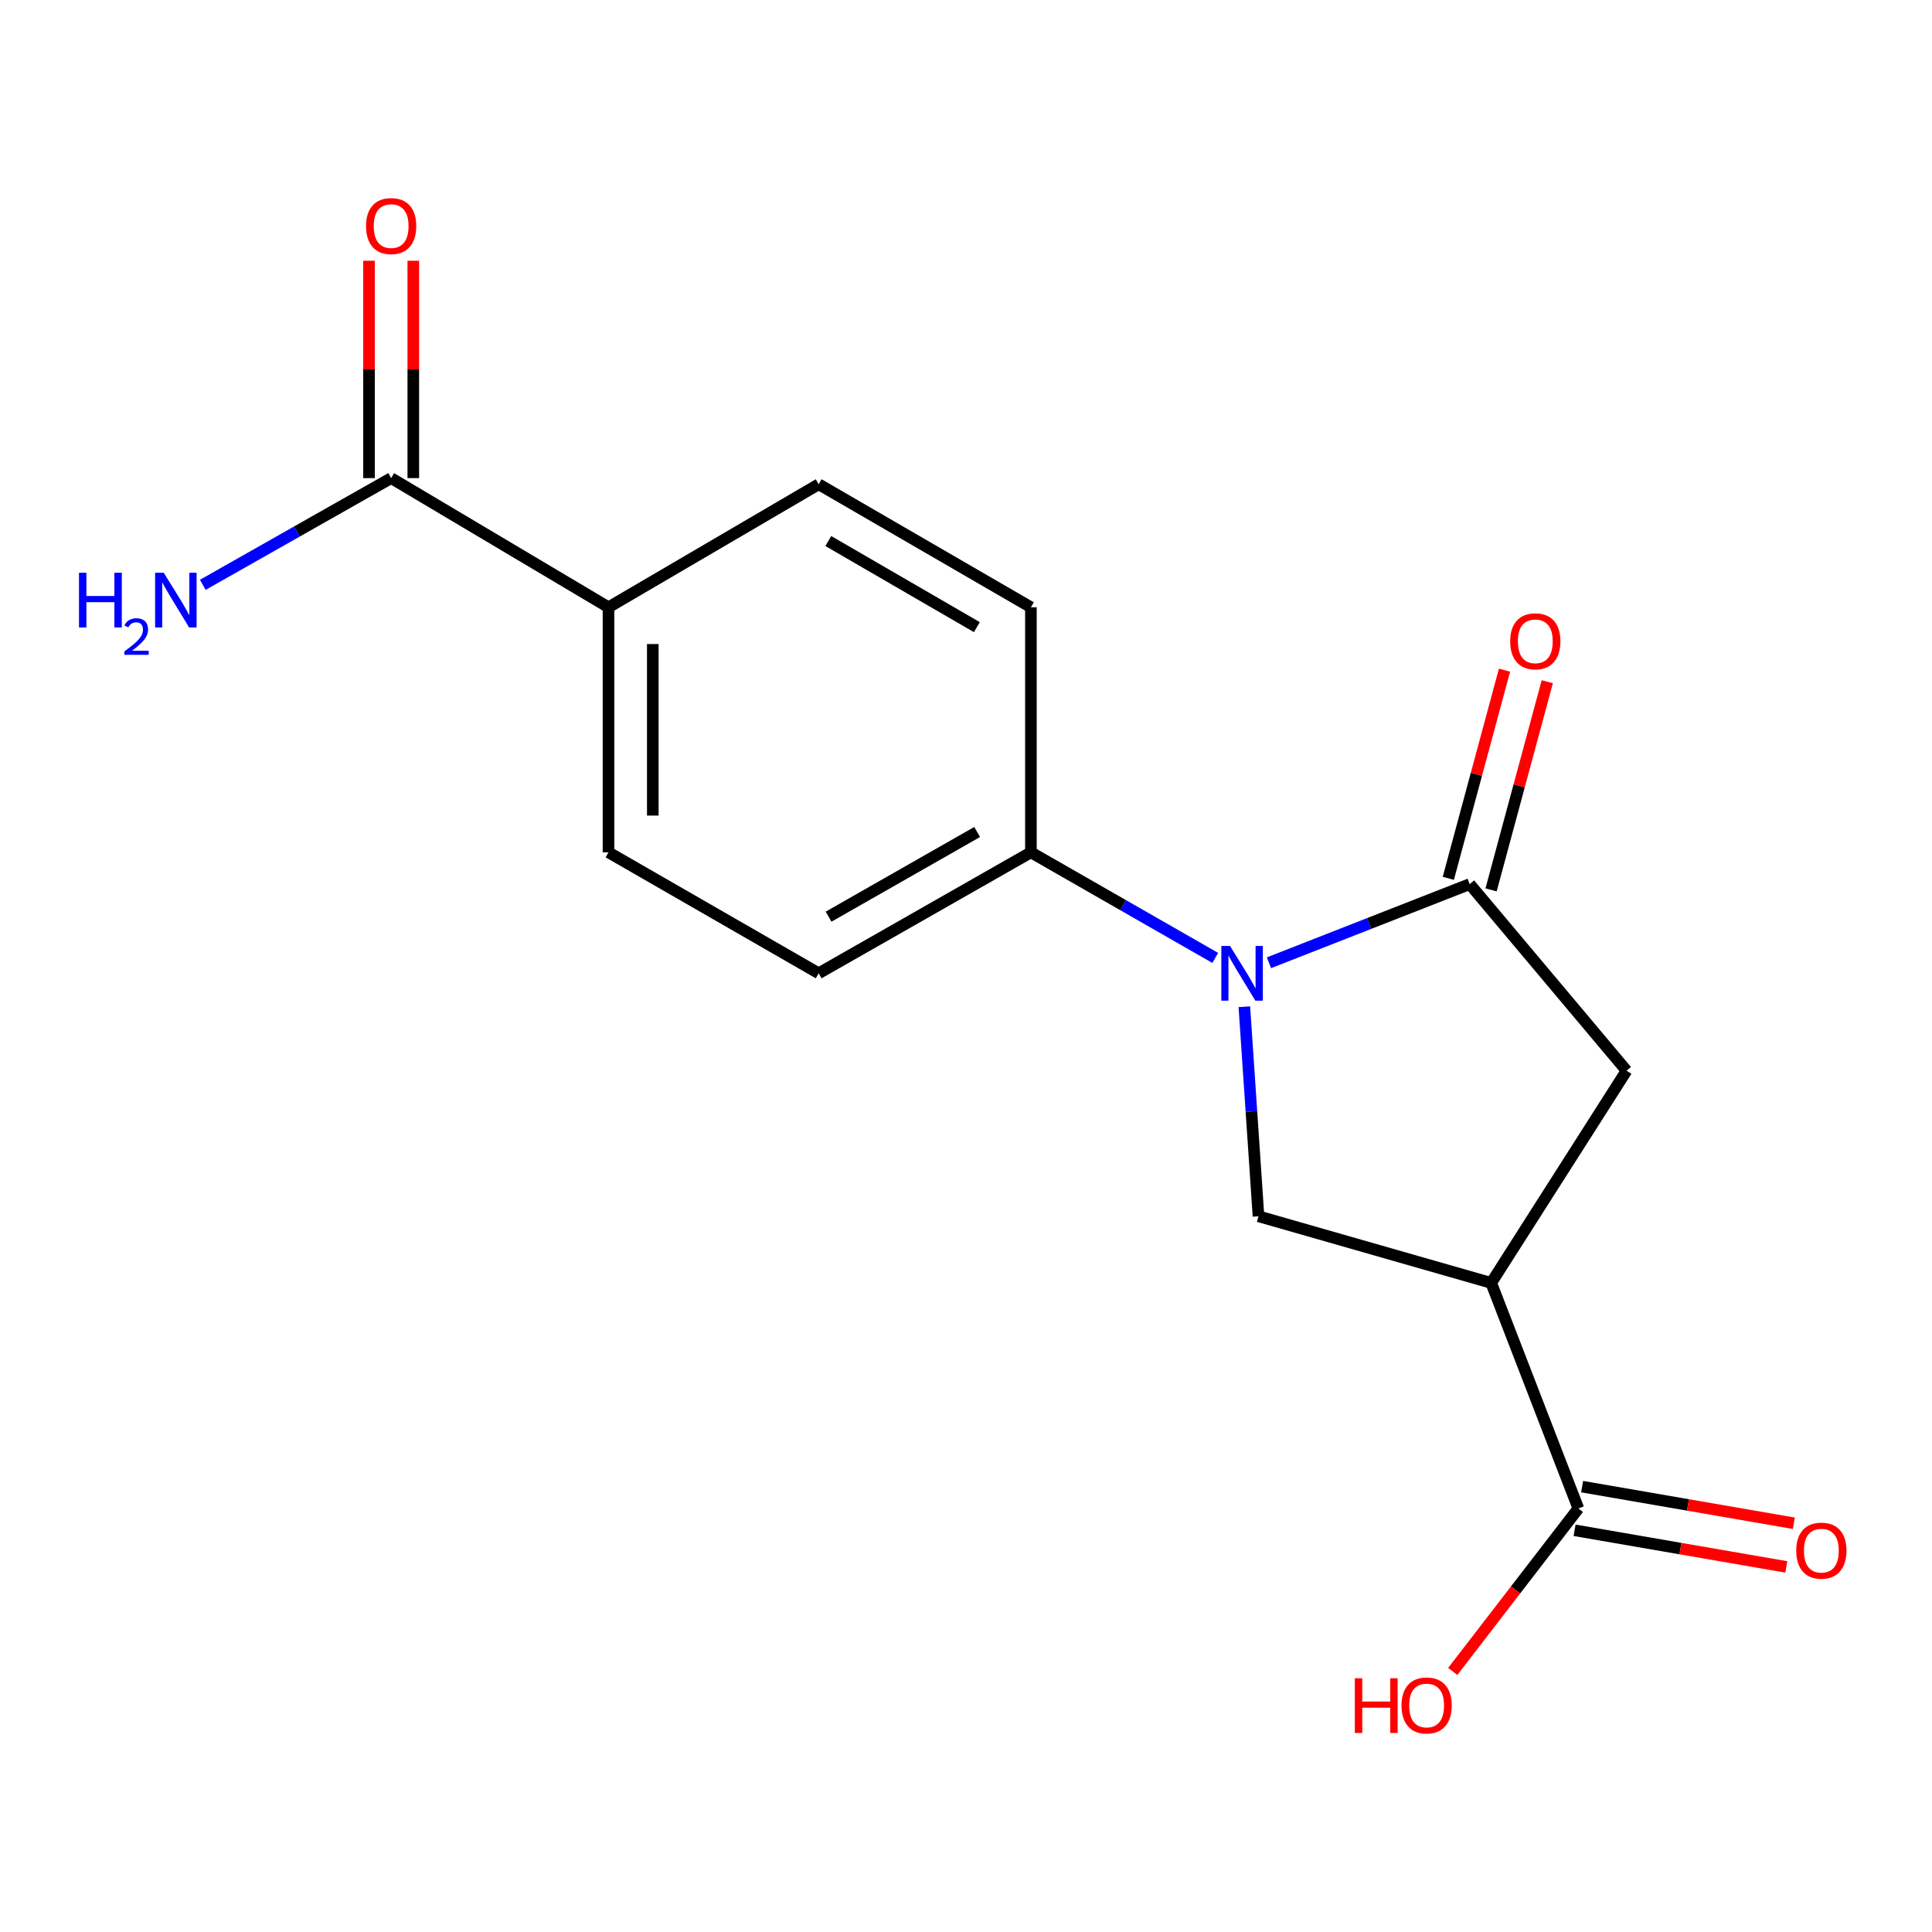 <?xml version='1.0' encoding='iso-8859-1'?>
<svg version='1.1' baseProfile='full'
              xmlns='http://www.w3.org/2000/svg'
                      xmlns:rdkit='http://www.rdkit.org/xml'
                      xmlns:xlink='http://www.w3.org/1999/xlink'
                  xml:space='preserve'
width='1000px' height='1000px' viewBox='0 0 1000 1000'>
<!-- END OF HEADER -->
<rect style='opacity:1.0;fill:#FFFFFF;stroke:none' width='1000' height='1000' x='0' y='0'> </rect>
<path class='bond-0' d='M 656.803,498.327 L 708.757,477.97' style='fill:none;fill-rule:evenodd;stroke:#0000FF;stroke-width:6px;stroke-linecap:butt;stroke-linejoin:miter;stroke-opacity:1' />
<path class='bond-0' d='M 708.757,477.97 L 760.71,457.613' style='fill:none;fill-rule:evenodd;stroke:#000000;stroke-width:6px;stroke-linecap:butt;stroke-linejoin:miter;stroke-opacity:1' />
<path class='bond-2' d='M 644.07,521.086 L 647.733,575.315' style='fill:none;fill-rule:evenodd;stroke:#0000FF;stroke-width:6px;stroke-linecap:butt;stroke-linejoin:miter;stroke-opacity:1' />
<path class='bond-2' d='M 647.733,575.315 L 651.396,629.545' style='fill:none;fill-rule:evenodd;stroke:#000000;stroke-width:6px;stroke-linecap:butt;stroke-linejoin:miter;stroke-opacity:1' />
<path class='bond-6' d='M 629.011,495.819 L 581.305,468.494' style='fill:none;fill-rule:evenodd;stroke:#0000FF;stroke-width:6px;stroke-linecap:butt;stroke-linejoin:miter;stroke-opacity:1' />
<path class='bond-6' d='M 581.305,468.494 L 533.599,441.169' style='fill:none;fill-rule:evenodd;stroke:#000000;stroke-width:6px;stroke-linecap:butt;stroke-linejoin:miter;stroke-opacity:1' />
<path class='bond-3' d='M 760.71,457.613 L 841.899,554.19' style='fill:none;fill-rule:evenodd;stroke:#000000;stroke-width:6px;stroke-linecap:butt;stroke-linejoin:miter;stroke-opacity:1' />
<path class='bond-8' d='M 771.777,460.602 L 786.324,406.731' style='fill:none;fill-rule:evenodd;stroke:#000000;stroke-width:6px;stroke-linecap:butt;stroke-linejoin:miter;stroke-opacity:1' />
<path class='bond-8' d='M 786.324,406.731 L 800.871,352.86' style='fill:none;fill-rule:evenodd;stroke:#FF0000;stroke-width:6px;stroke-linecap:butt;stroke-linejoin:miter;stroke-opacity:1' />
<path class='bond-8' d='M 749.643,454.625 L 764.189,400.754' style='fill:none;fill-rule:evenodd;stroke:#000000;stroke-width:6px;stroke-linecap:butt;stroke-linejoin:miter;stroke-opacity:1' />
<path class='bond-8' d='M 764.189,400.754 L 778.736,346.883' style='fill:none;fill-rule:evenodd;stroke:#FF0000;stroke-width:6px;stroke-linecap:butt;stroke-linejoin:miter;stroke-opacity:1' />
<path class='bond-1' d='M 771.843,664.038 L 651.396,629.545' style='fill:none;fill-rule:evenodd;stroke:#000000;stroke-width:6px;stroke-linecap:butt;stroke-linejoin:miter;stroke-opacity:1' />
<path class='bond-4' d='M 771.843,664.038 L 816.959,780.778' style='fill:none;fill-rule:evenodd;stroke:#000000;stroke-width:6px;stroke-linecap:butt;stroke-linejoin:miter;stroke-opacity:1' />
<path class='bond-17' d='M 771.843,664.038 L 841.899,554.19' style='fill:none;fill-rule:evenodd;stroke:#000000;stroke-width:6px;stroke-linecap:butt;stroke-linejoin:miter;stroke-opacity:1' />
<path class='bond-9' d='M 815.005,792.074 L 869.795,801.552' style='fill:none;fill-rule:evenodd;stroke:#000000;stroke-width:6px;stroke-linecap:butt;stroke-linejoin:miter;stroke-opacity:1' />
<path class='bond-9' d='M 869.795,801.552 L 924.585,811.029' style='fill:none;fill-rule:evenodd;stroke:#FF0000;stroke-width:6px;stroke-linecap:butt;stroke-linejoin:miter;stroke-opacity:1' />
<path class='bond-9' d='M 818.913,769.482 L 873.703,778.96' style='fill:none;fill-rule:evenodd;stroke:#000000;stroke-width:6px;stroke-linecap:butt;stroke-linejoin:miter;stroke-opacity:1' />
<path class='bond-9' d='M 873.703,778.96 L 928.493,788.437' style='fill:none;fill-rule:evenodd;stroke:#FF0000;stroke-width:6px;stroke-linecap:butt;stroke-linejoin:miter;stroke-opacity:1' />
<path class='bond-16' d='M 816.959,780.778 L 784.448,822.954' style='fill:none;fill-rule:evenodd;stroke:#000000;stroke-width:6px;stroke-linecap:butt;stroke-linejoin:miter;stroke-opacity:1' />
<path class='bond-16' d='M 784.448,822.954 L 751.937,865.13' style='fill:none;fill-rule:evenodd;stroke:#FF0000;stroke-width:6px;stroke-linecap:butt;stroke-linejoin:miter;stroke-opacity:1' />
<path class='bond-5' d='M 202.46,247.469 L 314.958,314.328' style='fill:none;fill-rule:evenodd;stroke:#000000;stroke-width:6px;stroke-linecap:butt;stroke-linejoin:miter;stroke-opacity:1' />
<path class='bond-10' d='M 213.924,247.469 L 213.924,191.213' style='fill:none;fill-rule:evenodd;stroke:#000000;stroke-width:6px;stroke-linecap:butt;stroke-linejoin:miter;stroke-opacity:1' />
<path class='bond-10' d='M 213.924,191.213 L 213.924,134.957' style='fill:none;fill-rule:evenodd;stroke:#FF0000;stroke-width:6px;stroke-linecap:butt;stroke-linejoin:miter;stroke-opacity:1' />
<path class='bond-10' d='M 190.996,247.469 L 190.996,191.213' style='fill:none;fill-rule:evenodd;stroke:#000000;stroke-width:6px;stroke-linecap:butt;stroke-linejoin:miter;stroke-opacity:1' />
<path class='bond-10' d='M 190.996,191.213 L 190.996,134.957' style='fill:none;fill-rule:evenodd;stroke:#FF0000;stroke-width:6px;stroke-linecap:butt;stroke-linejoin:miter;stroke-opacity:1' />
<path class='bond-15' d='M 202.46,247.469 L 153.711,275.089' style='fill:none;fill-rule:evenodd;stroke:#000000;stroke-width:6px;stroke-linecap:butt;stroke-linejoin:miter;stroke-opacity:1' />
<path class='bond-15' d='M 153.711,275.089 L 104.961,302.709' style='fill:none;fill-rule:evenodd;stroke:#0000FF;stroke-width:6px;stroke-linecap:butt;stroke-linejoin:miter;stroke-opacity:1' />
<path class='bond-11' d='M 533.599,441.169 L 533.599,314.328' style='fill:none;fill-rule:evenodd;stroke:#000000;stroke-width:6px;stroke-linecap:butt;stroke-linejoin:miter;stroke-opacity:1' />
<path class='bond-12' d='M 533.599,441.169 L 423.75,503.774' style='fill:none;fill-rule:evenodd;stroke:#000000;stroke-width:6px;stroke-linecap:butt;stroke-linejoin:miter;stroke-opacity:1' />
<path class='bond-12' d='M 505.769,430.64 L 428.875,474.464' style='fill:none;fill-rule:evenodd;stroke:#000000;stroke-width:6px;stroke-linecap:butt;stroke-linejoin:miter;stroke-opacity:1' />
<path class='bond-7' d='M 314.958,314.328 L 314.958,441.169' style='fill:none;fill-rule:evenodd;stroke:#000000;stroke-width:6px;stroke-linecap:butt;stroke-linejoin:miter;stroke-opacity:1' />
<path class='bond-7' d='M 337.886,333.354 L 337.886,422.143' style='fill:none;fill-rule:evenodd;stroke:#000000;stroke-width:6px;stroke-linecap:butt;stroke-linejoin:miter;stroke-opacity:1' />
<path class='bond-18' d='M 314.958,314.328 L 423.75,250.653' style='fill:none;fill-rule:evenodd;stroke:#000000;stroke-width:6px;stroke-linecap:butt;stroke-linejoin:miter;stroke-opacity:1' />
<path class='bond-14' d='M 533.599,314.328 L 423.75,250.653' style='fill:none;fill-rule:evenodd;stroke:#000000;stroke-width:6px;stroke-linecap:butt;stroke-linejoin:miter;stroke-opacity:1' />
<path class='bond-14' d='M 505.623,324.613 L 428.729,280.04' style='fill:none;fill-rule:evenodd;stroke:#000000;stroke-width:6px;stroke-linecap:butt;stroke-linejoin:miter;stroke-opacity:1' />
<path class='bond-13' d='M 423.75,503.774 L 314.958,441.169' style='fill:none;fill-rule:evenodd;stroke:#000000;stroke-width:6px;stroke-linecap:butt;stroke-linejoin:miter;stroke-opacity:1' />
<path  class='atom-0' d='M 636.64 489.614
L 645.92 504.614
Q 646.84 506.094, 648.32 508.774
Q 649.8 511.454, 649.88 511.614
L 649.88 489.614
L 653.64 489.614
L 653.64 517.934
L 649.76 517.934
L 639.8 501.534
Q 638.64 499.614, 637.4 497.414
Q 636.2 495.214, 635.84 494.534
L 635.84 517.934
L 632.16 517.934
L 632.16 489.614
L 636.64 489.614
' fill='#0000FF'/>
<path  class='atom-9' d='M 781.668 331.935
Q 781.668 325.135, 785.028 321.335
Q 788.388 317.535, 794.668 317.535
Q 800.948 317.535, 804.308 321.335
Q 807.668 325.135, 807.668 331.935
Q 807.668 338.815, 804.268 342.735
Q 800.868 346.615, 794.668 346.615
Q 788.428 346.615, 785.028 342.735
Q 781.668 338.855, 781.668 331.935
M 794.668 343.415
Q 798.988 343.415, 801.308 340.535
Q 803.668 337.615, 803.668 331.935
Q 803.668 326.375, 801.308 323.575
Q 798.988 320.735, 794.668 320.735
Q 790.348 320.735, 787.988 323.535
Q 785.668 326.335, 785.668 331.935
Q 785.668 337.655, 787.988 340.535
Q 790.348 343.415, 794.668 343.415
' fill='#FF0000'/>
<path  class='atom-10' d='M 929.73 802.614
Q 929.73 795.814, 933.09 792.014
Q 936.45 788.214, 942.73 788.214
Q 949.01 788.214, 952.37 792.014
Q 955.73 795.814, 955.73 802.614
Q 955.73 809.494, 952.33 813.414
Q 948.93 817.294, 942.73 817.294
Q 936.49 817.294, 933.09 813.414
Q 929.73 809.534, 929.73 802.614
M 942.73 814.094
Q 947.05 814.094, 949.37 811.214
Q 951.73 808.294, 951.73 802.614
Q 951.73 797.054, 949.37 794.254
Q 947.05 791.414, 942.73 791.414
Q 938.41 791.414, 936.05 794.214
Q 933.73 797.014, 933.73 802.614
Q 933.73 808.334, 936.05 811.214
Q 938.41 814.094, 942.73 814.094
' fill='#FF0000'/>
<path  class='atom-11' d='M 189.46 117.014
Q 189.46 110.214, 192.82 106.414
Q 196.18 102.614, 202.46 102.614
Q 208.74 102.614, 212.1 106.414
Q 215.46 110.214, 215.46 117.014
Q 215.46 123.894, 212.06 127.814
Q 208.66 131.694, 202.46 131.694
Q 196.22 131.694, 192.82 127.814
Q 189.46 123.934, 189.46 117.014
M 202.46 128.494
Q 206.78 128.494, 209.1 125.614
Q 211.46 122.694, 211.46 117.014
Q 211.46 111.454, 209.1 108.654
Q 206.78 105.814, 202.46 105.814
Q 198.14 105.814, 195.78 108.614
Q 193.46 111.414, 193.46 117.014
Q 193.46 122.734, 195.78 125.614
Q 198.14 128.494, 202.46 128.494
' fill='#FF0000'/>
<path  class='atom-16' d='M 40.886 296.449
L 44.726 296.449
L 44.726 308.489
L 59.206 308.489
L 59.206 296.449
L 63.046 296.449
L 63.046 324.769
L 59.206 324.769
L 59.206 311.689
L 44.726 311.689
L 44.726 324.769
L 40.886 324.769
L 40.886 296.449
' fill='#0000FF'/>
<path  class='atom-16' d='M 64.419 323.775
Q 65.106 322.006, 66.742 321.03
Q 68.379 320.026, 70.65 320.026
Q 73.474 320.026, 75.058 321.558
Q 76.642 323.089, 76.642 325.808
Q 76.642 328.58, 74.583 331.167
Q 72.55 333.754, 68.326 336.817
L 76.959 336.817
L 76.959 338.929
L 64.366 338.929
L 64.366 337.16
Q 67.851 334.678, 69.91 332.83
Q 71.996 330.982, 72.999 329.319
Q 74.002 327.656, 74.002 325.94
Q 74.002 324.145, 73.105 323.142
Q 72.207 322.138, 70.65 322.138
Q 69.145 322.138, 68.141 322.746
Q 67.138 323.353, 66.425 324.699
L 64.419 323.775
' fill='#0000FF'/>
<path  class='atom-16' d='M 84.759 296.449
L 94.039 311.449
Q 94.959 312.929, 96.439 315.609
Q 97.919 318.289, 97.999 318.449
L 97.999 296.449
L 101.759 296.449
L 101.759 324.769
L 97.879 324.769
L 87.919 308.369
Q 86.759 306.449, 85.519 304.249
Q 84.319 302.049, 83.959 301.369
L 83.959 324.769
L 80.279 324.769
L 80.279 296.449
L 84.759 296.449
' fill='#0000FF'/>
<path  class='atom-17' d='M 701.259 868.666
L 705.099 868.666
L 705.099 880.706
L 719.579 880.706
L 719.579 868.666
L 723.419 868.666
L 723.419 896.986
L 719.579 896.986
L 719.579 883.906
L 705.099 883.906
L 705.099 896.986
L 701.259 896.986
L 701.259 868.666
' fill='#FF0000'/>
<path  class='atom-17' d='M 725.419 882.746
Q 725.419 875.946, 728.779 872.146
Q 732.139 868.346, 738.419 868.346
Q 744.699 868.346, 748.059 872.146
Q 751.419 875.946, 751.419 882.746
Q 751.419 889.626, 748.019 893.546
Q 744.619 897.426, 738.419 897.426
Q 732.179 897.426, 728.779 893.546
Q 725.419 889.666, 725.419 882.746
M 738.419 894.226
Q 742.739 894.226, 745.059 891.346
Q 747.419 888.426, 747.419 882.746
Q 747.419 877.186, 745.059 874.386
Q 742.739 871.546, 738.419 871.546
Q 734.099 871.546, 731.739 874.346
Q 729.419 877.146, 729.419 882.746
Q 729.419 888.466, 731.739 891.346
Q 734.099 894.226, 738.419 894.226
' fill='#FF0000'/>
</svg>
